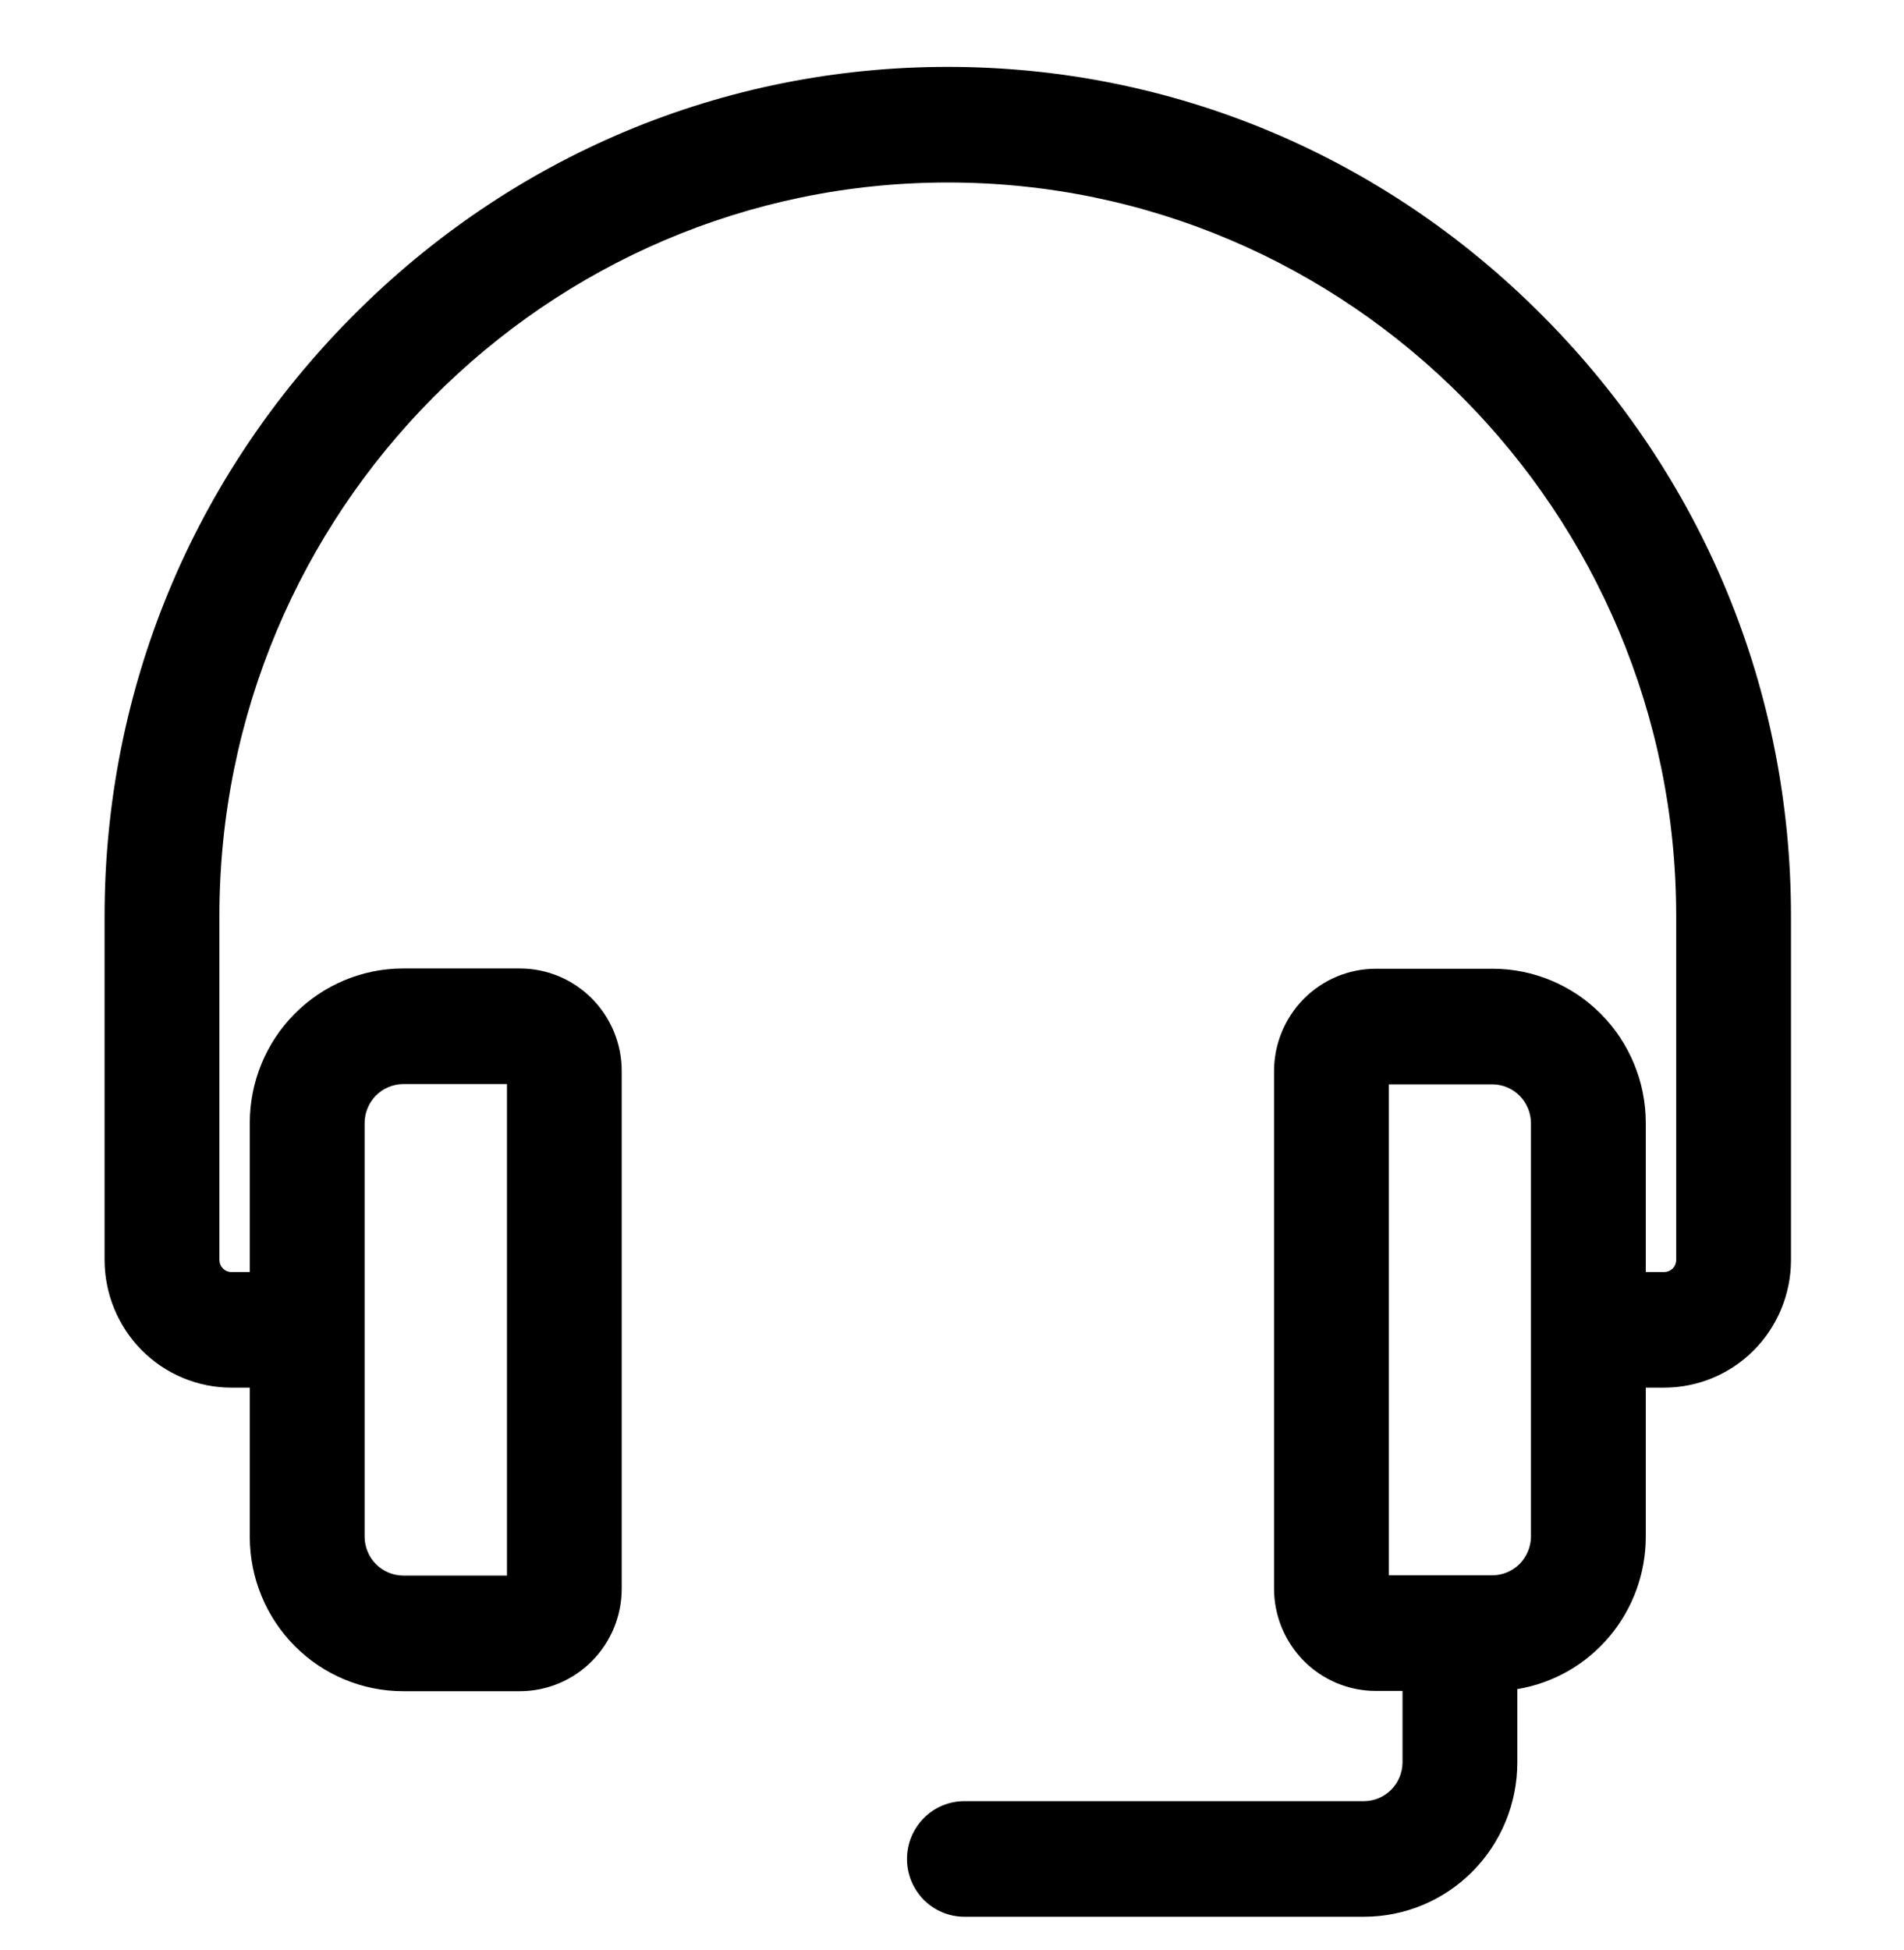 <svg width="42" height="43" viewBox="0 0 42 43" fill="none" xmlns="http://www.w3.org/2000/svg">
<g clip-path="url(#clip0_2082_1325)">
<path fill-rule="evenodd" clip-rule="evenodd" d="M30.636 23.916H32.927C33.15 23.919 33.363 24.009 33.521 24.167C33.678 24.326 33.768 24.54 33.771 24.764V33.896C33.768 34.12 33.678 34.334 33.521 34.493C33.363 34.651 33.15 34.741 32.927 34.744H30.636V23.916ZM8.043 24.764C8.045 24.539 8.134 24.323 8.292 24.163C8.45 24.004 8.665 23.913 8.888 23.91H11.183V34.75H8.889C8.666 34.747 8.452 34.657 8.294 34.499C8.136 34.34 8.046 34.126 8.043 33.901V24.764H8.043ZM30.093 39.725H21.273C20.938 39.725 20.616 39.859 20.378 40.099C20.141 40.338 20.007 40.662 20.007 41C20.007 41.338 20.141 41.663 20.378 41.902C20.616 42.141 20.938 42.275 21.273 42.275H30.093C30.988 42.274 31.846 41.916 32.479 41.279C33.112 40.642 33.469 39.778 33.47 38.877V37.254C34.261 37.123 34.98 36.714 35.499 36.098C36.018 35.483 36.303 34.703 36.304 33.895V30.605H36.712C37.453 30.604 38.163 30.308 38.687 29.781C39.211 29.253 39.506 28.539 39.507 27.793V20.204C39.507 15.223 37.567 10.527 34.044 6.98C30.522 3.428 25.856 1.475 20.907 1.475C15.958 1.475 11.292 3.427 7.77 6.98C4.247 10.527 2.307 15.223 2.307 20.204V27.793C2.309 28.539 2.604 29.253 3.128 29.781C3.651 30.308 4.362 30.604 5.102 30.605H5.51V33.901C5.512 34.803 5.869 35.667 6.502 36.304C7.135 36.941 7.994 37.299 8.889 37.3H11.47C12.065 37.299 12.636 37.061 13.056 36.637C13.477 36.214 13.714 35.639 13.714 35.04V23.62C13.714 23.021 13.477 22.447 13.056 22.023C12.636 21.599 12.065 21.361 11.47 21.36H8.889C7.993 21.361 7.134 21.721 6.5 22.359C5.867 22.997 5.511 23.862 5.51 24.765V28.055H5.102C5.033 28.055 4.967 28.027 4.918 27.978C4.869 27.929 4.841 27.863 4.84 27.793V20.204C4.84 11.284 12.047 4.025 20.907 4.025C29.767 4.025 36.975 11.284 36.975 20.204V27.793C36.974 27.863 36.946 27.929 36.897 27.978C36.847 28.027 36.781 28.054 36.712 28.055H36.304V24.764C36.303 23.863 35.946 22.999 35.313 22.362C34.68 21.725 33.822 21.367 32.927 21.366H30.347C29.752 21.367 29.182 21.605 28.761 22.029C28.341 22.452 28.104 23.027 28.104 23.626V35.04C28.105 35.638 28.343 36.211 28.763 36.634C29.183 37.056 29.753 37.294 30.347 37.294H30.938V38.877C30.935 39.101 30.845 39.316 30.687 39.474C30.529 39.633 30.316 39.723 30.093 39.725H30.093Z" fill="black"></path>
</g>
<defs>
<clipPath id="clip0_2082_1325">
<rect width="42" height="42" fill="white" transform="translate(0 0.875)"></rect>
</clipPath>
</defs>
</svg>
